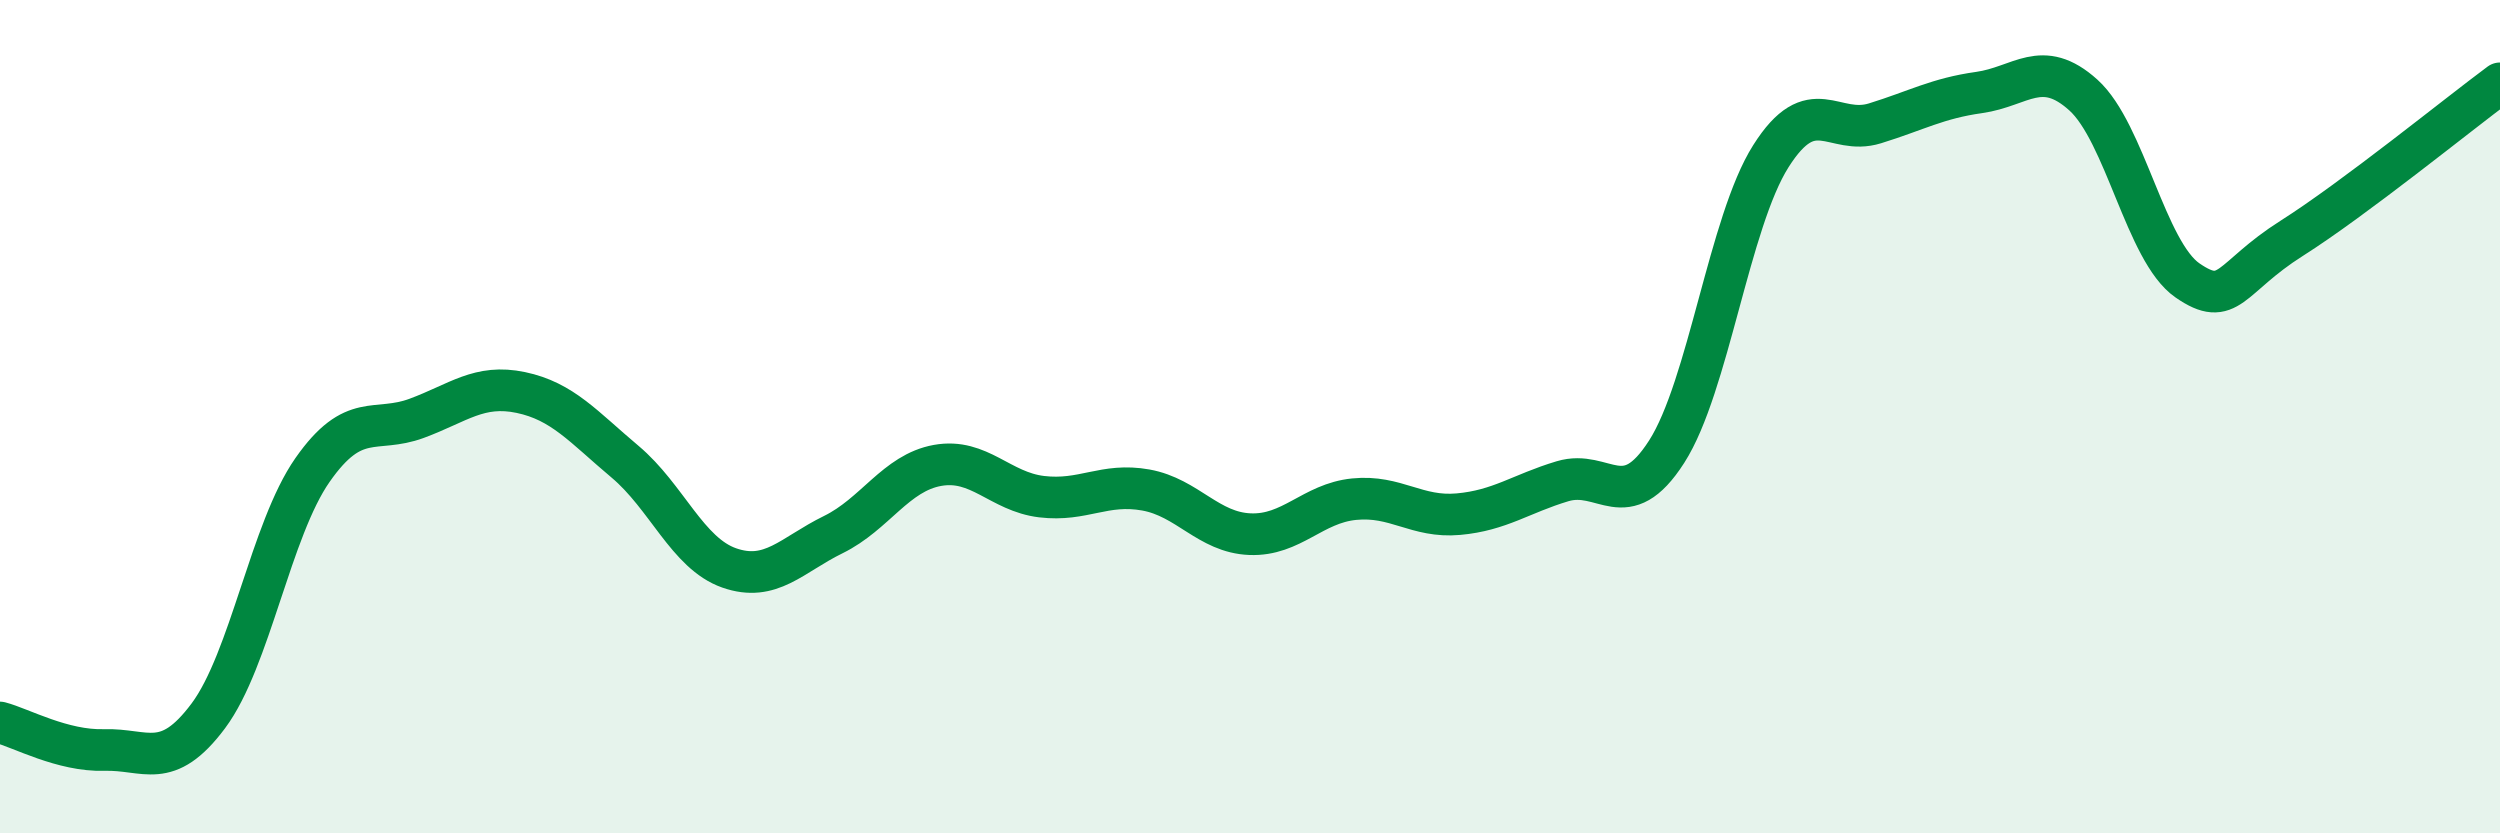 
    <svg width="60" height="20" viewBox="0 0 60 20" xmlns="http://www.w3.org/2000/svg">
      <path
        d="M 0,17.34 C 0.5,17.47 1.5,18.03 2.5,18 C 3.5,17.97 4,18.52 5,17.18 C 6,15.84 6.5,12.71 7.5,11.28 C 8.5,9.85 9,10.41 10,10.04 C 11,9.67 11.5,9.21 12.5,9.42 C 13.5,9.63 14,10.24 15,11.08 C 16,11.92 16.5,13.28 17.5,13.63 C 18.5,13.98 19,13.32 20,12.83 C 21,12.34 21.5,11.35 22.5,11.17 C 23.5,10.99 24,11.8 25,11.92 C 26,12.04 26.5,11.58 27.5,11.76 C 28.5,11.94 29,12.78 30,12.82 C 31,12.86 31.5,12.08 32.5,11.98 C 33.5,11.88 34,12.43 35,12.34 C 36,12.25 36.5,11.85 37.5,11.55 C 38.5,11.25 39,12.4 40,10.84 C 41,9.28 41.5,5.33 42.5,3.75 C 43.5,2.17 44,3.27 45,2.96 C 46,2.65 46.5,2.36 47.5,2.22 C 48.5,2.08 49,1.38 50,2.28 C 51,3.18 51.5,6.04 52.5,6.73 C 53.5,7.42 53.5,6.67 55,5.72 C 56.5,4.77 59,2.74 60,2L60 20L0 20Z"
        fill="#008740"
        opacity="0.1"
        stroke-linecap="round"
        stroke-linejoin="round"
      />
      <path
        d="M 0,17.34 C 0.5,17.47 1.5,18.03 2.5,18 C 3.5,17.97 4,18.52 5,17.18 C 6,15.84 6.5,12.71 7.5,11.28 C 8.5,9.85 9,10.41 10,10.04 C 11,9.67 11.5,9.21 12.5,9.42 C 13.5,9.63 14,10.24 15,11.08 C 16,11.92 16.5,13.28 17.5,13.63 C 18.5,13.98 19,13.32 20,12.83 C 21,12.34 21.5,11.35 22.5,11.17 C 23.5,10.99 24,11.8 25,11.92 C 26,12.04 26.5,11.58 27.5,11.76 C 28.5,11.94 29,12.78 30,12.82 C 31,12.86 31.5,12.08 32.5,11.98 C 33.5,11.88 34,12.43 35,12.34 C 36,12.25 36.5,11.85 37.5,11.55 C 38.5,11.25 39,12.4 40,10.84 C 41,9.28 41.5,5.33 42.5,3.75 C 43.5,2.17 44,3.27 45,2.96 C 46,2.65 46.5,2.36 47.5,2.22 C 48.5,2.08 49,1.38 50,2.28 C 51,3.18 51.5,6.04 52.5,6.73 C 53.5,7.42 53.5,6.67 55,5.72 C 56.5,4.77 59,2.74 60,2"
        stroke="#008740"
        stroke-width="1"
        fill="none"
        stroke-linecap="round"
        stroke-linejoin="round"
      />
    </svg>
  